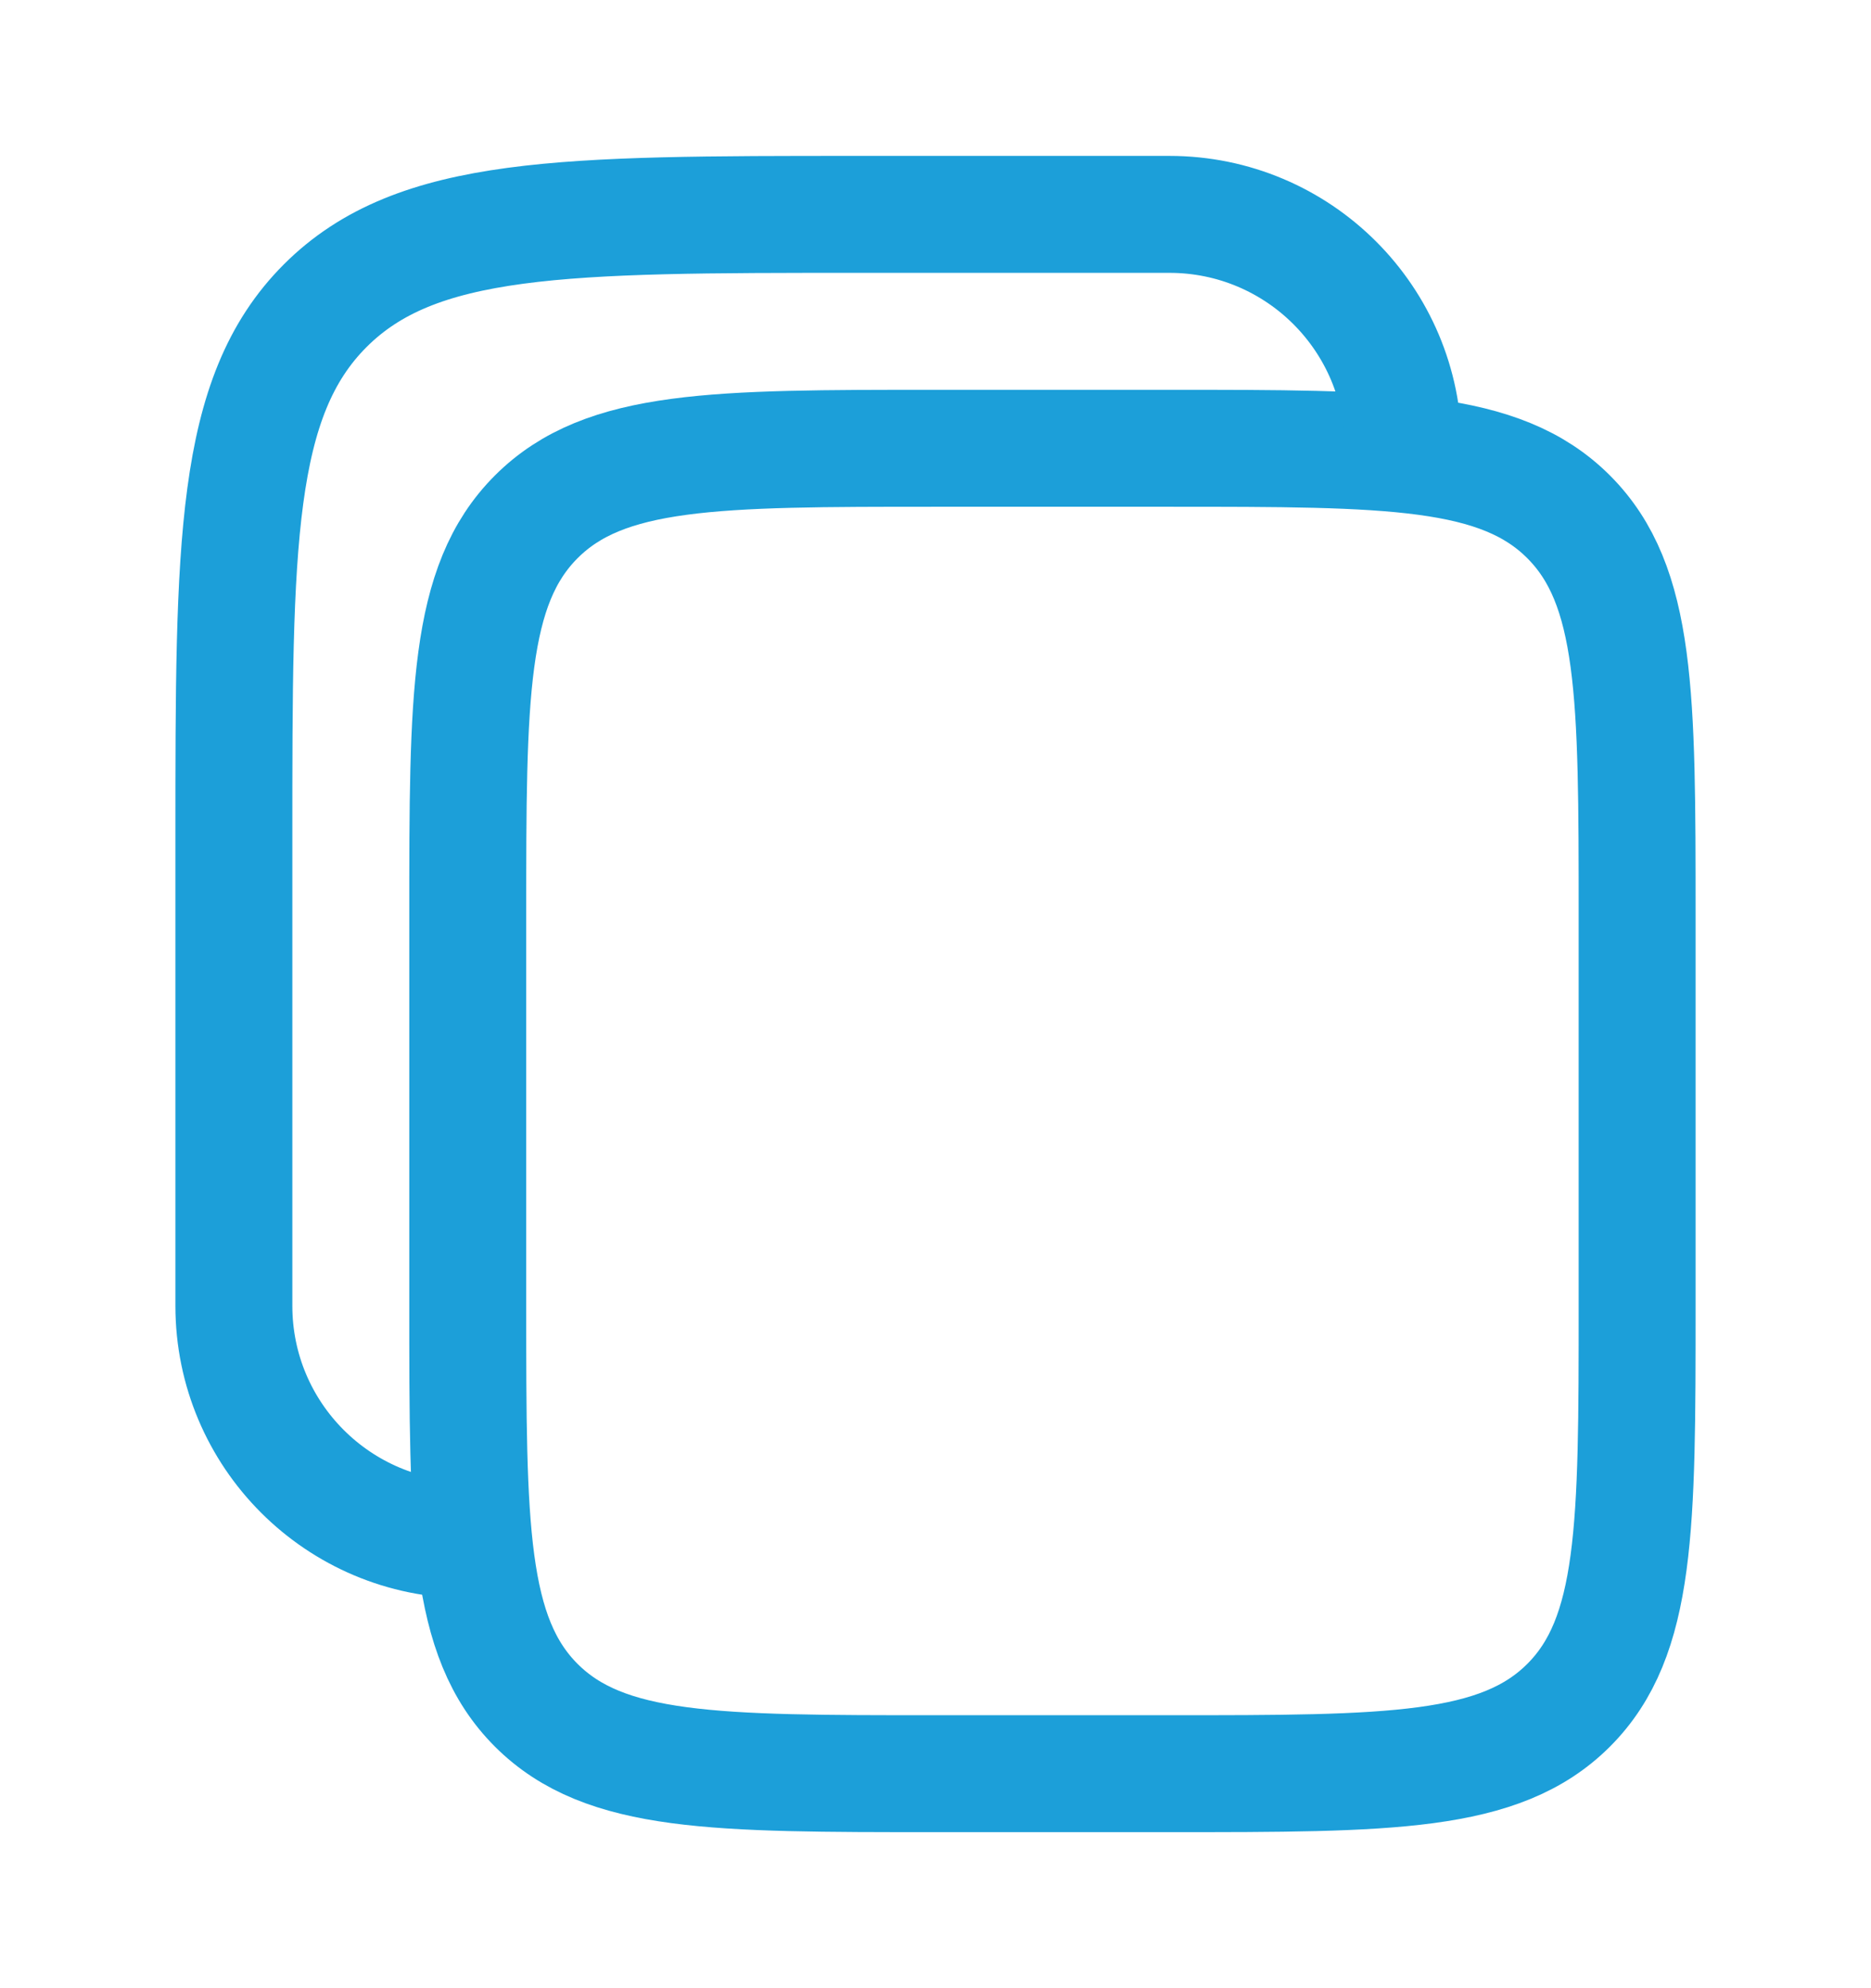 <svg width="16" height="17" viewBox="0 0 16 17" fill="none" xmlns="http://www.w3.org/2000/svg">
<path d="M4 7.833C4 5.947 4 5.005 4.586 4.419C5.172 3.833 6.114 3.833 8 3.833H10C11.886 3.833 12.828 3.833 13.414 4.419C14 5.005 14 5.947 14 7.833V11.166C14 13.052 14 13.995 13.414 14.581C12.828 15.166 11.886 15.166 10 15.166H8C6.114 15.166 5.172 15.166 4.586 14.581C4 13.995 4 13.052 4 11.166V7.833Z" stroke="#1C9FD9"/>
<path d="M4 13.166C2.895 13.166 2 12.271 2 11.166V7.166C2 4.652 2 3.395 2.781 2.614C3.562 1.833 4.819 1.833 7.333 1.833H10C11.105 1.833 12 2.728 12 3.833" stroke="#1C9FD9"/>
</svg>
